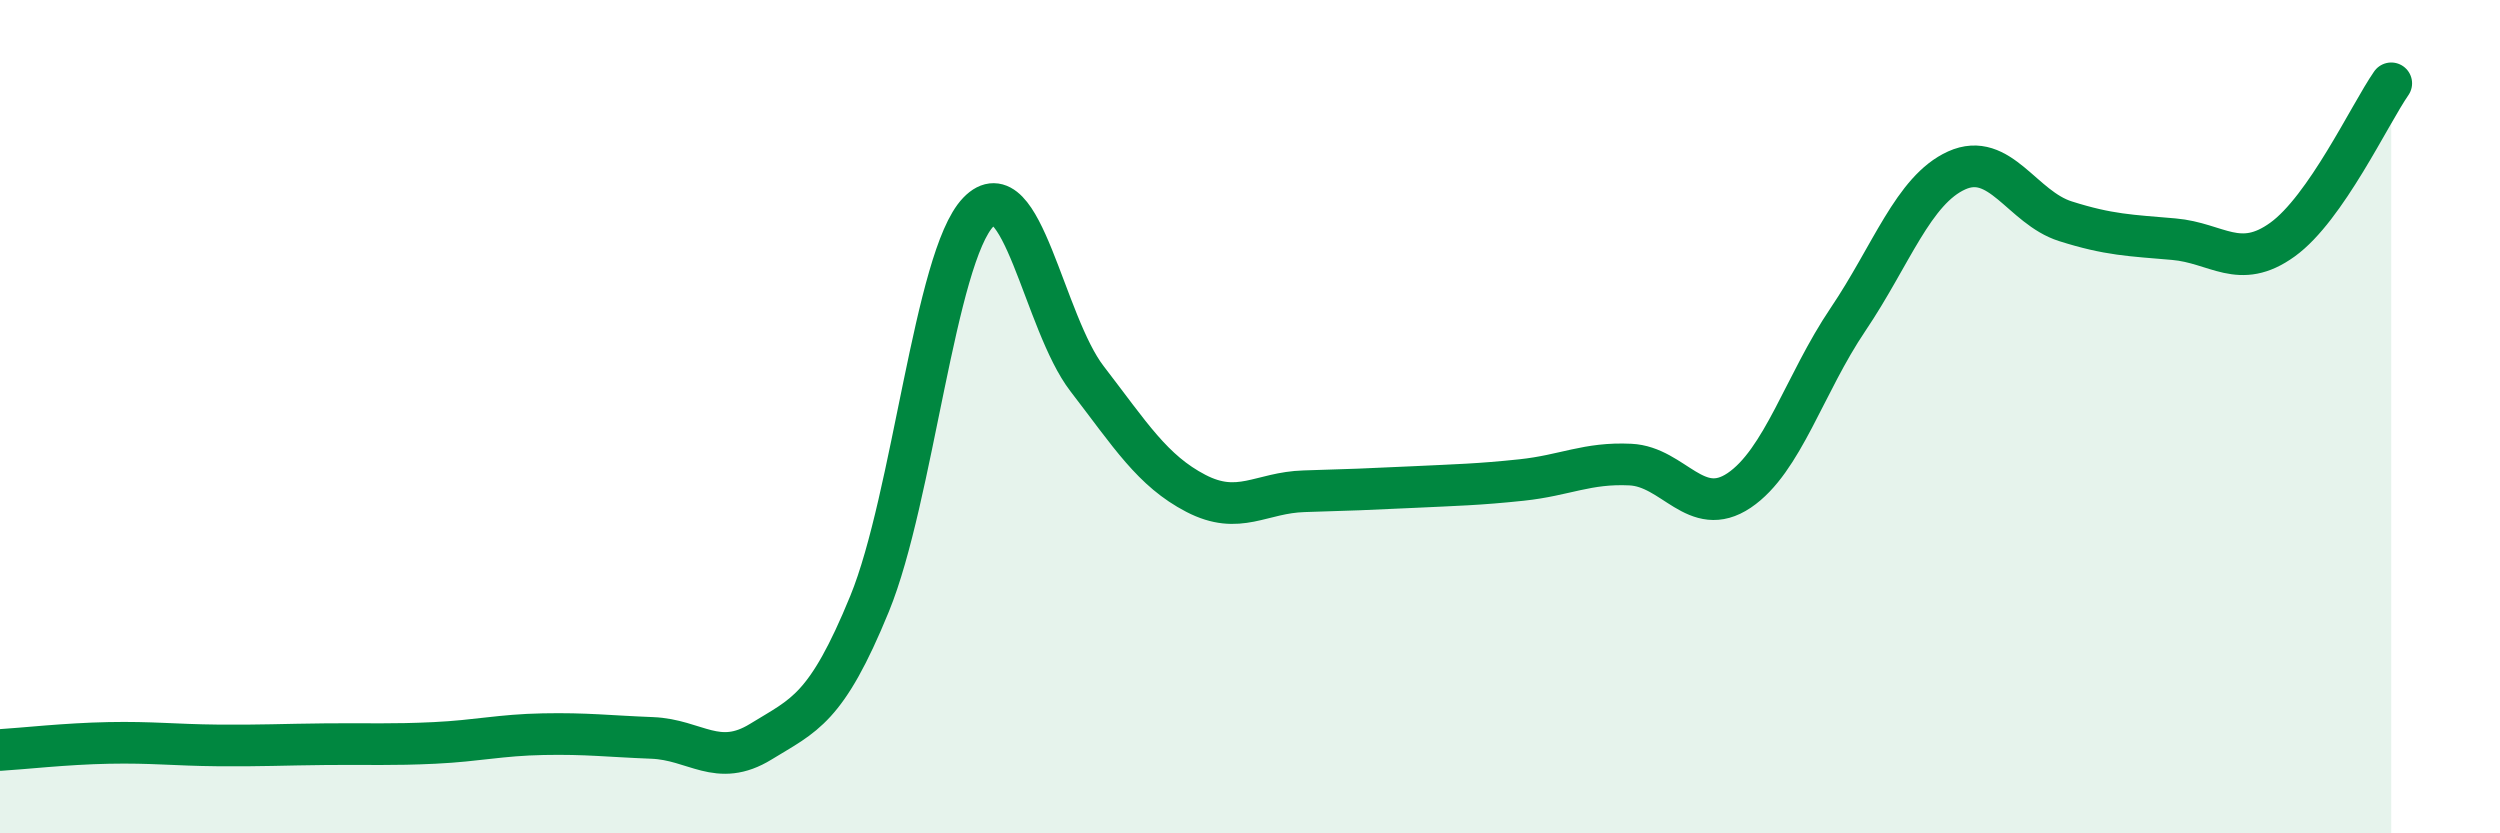 
    <svg width="60" height="20" viewBox="0 0 60 20" xmlns="http://www.w3.org/2000/svg">
      <path
        d="M 0,18 C 0.52,17.97 1.57,17.85 2.61,17.83 C 3.65,17.81 4.18,17.88 5.22,17.89 C 6.26,17.9 6.79,17.87 7.83,17.86 C 8.87,17.85 9.39,17.88 10.43,17.83 C 11.47,17.78 12,17.64 13.04,17.62 C 14.08,17.6 14.61,17.67 15.65,17.71 C 16.69,17.75 17.22,18.44 18.26,17.8 C 19.3,17.16 19.83,17.03 20.87,14.49 C 21.91,11.95 22.44,6.17 23.48,5.09 C 24.52,4.01 25.05,7.74 26.09,9.09 C 27.13,10.44 27.66,11.3 28.7,11.84 C 29.74,12.38 30.26,11.82 31.3,11.79 C 32.34,11.76 32.87,11.74 33.91,11.69 C 34.95,11.64 35.48,11.63 36.52,11.52 C 37.56,11.41 38.09,11.1 39.13,11.15 C 40.17,11.2 40.7,12.47 41.74,11.77 C 42.78,11.07 43.31,9.21 44.35,7.67 C 45.39,6.13 45.92,4.56 46.96,4.09 C 48,3.62 48.53,4.98 49.57,5.31 C 50.61,5.64 51.13,5.65 52.17,5.74 C 53.21,5.83 53.74,6.5 54.78,5.75 C 55.82,5 56.87,2.75 57.39,2L57.39 20L0 20Z"
        fill="#008740"
        opacity="0.1"
        stroke-linecap="round"
        stroke-linejoin="round"
      />
      <path
        d="M 0,18 C 0.52,17.97 1.57,17.85 2.61,17.83 C 3.65,17.81 4.18,17.88 5.22,17.89 C 6.26,17.9 6.79,17.87 7.83,17.86 C 8.87,17.85 9.39,17.88 10.43,17.83 C 11.47,17.78 12,17.64 13.04,17.62 C 14.08,17.6 14.61,17.67 15.65,17.71 C 16.69,17.75 17.22,18.44 18.26,17.8 C 19.3,17.16 19.83,17.03 20.87,14.49 C 21.91,11.95 22.44,6.17 23.48,5.09 C 24.52,4.01 25.05,7.74 26.09,9.09 C 27.13,10.44 27.66,11.3 28.7,11.84 C 29.74,12.38 30.26,11.82 31.3,11.79 C 32.34,11.76 32.87,11.74 33.91,11.69 C 34.95,11.64 35.48,11.63 36.52,11.52 C 37.56,11.41 38.09,11.1 39.13,11.15 C 40.17,11.2 40.7,12.47 41.74,11.77 C 42.78,11.07 43.31,9.21 44.35,7.67 C 45.39,6.13 45.92,4.56 46.96,4.09 C 48,3.62 48.53,4.98 49.57,5.31 C 50.61,5.64 51.13,5.65 52.17,5.74 C 53.21,5.83 53.74,6.5 54.78,5.75 C 55.82,5 56.87,2.75 57.39,2"
        stroke="#008740"
        stroke-width="1"
        fill="none"
        stroke-linecap="round"
        stroke-linejoin="round"
      />
    </svg>
  